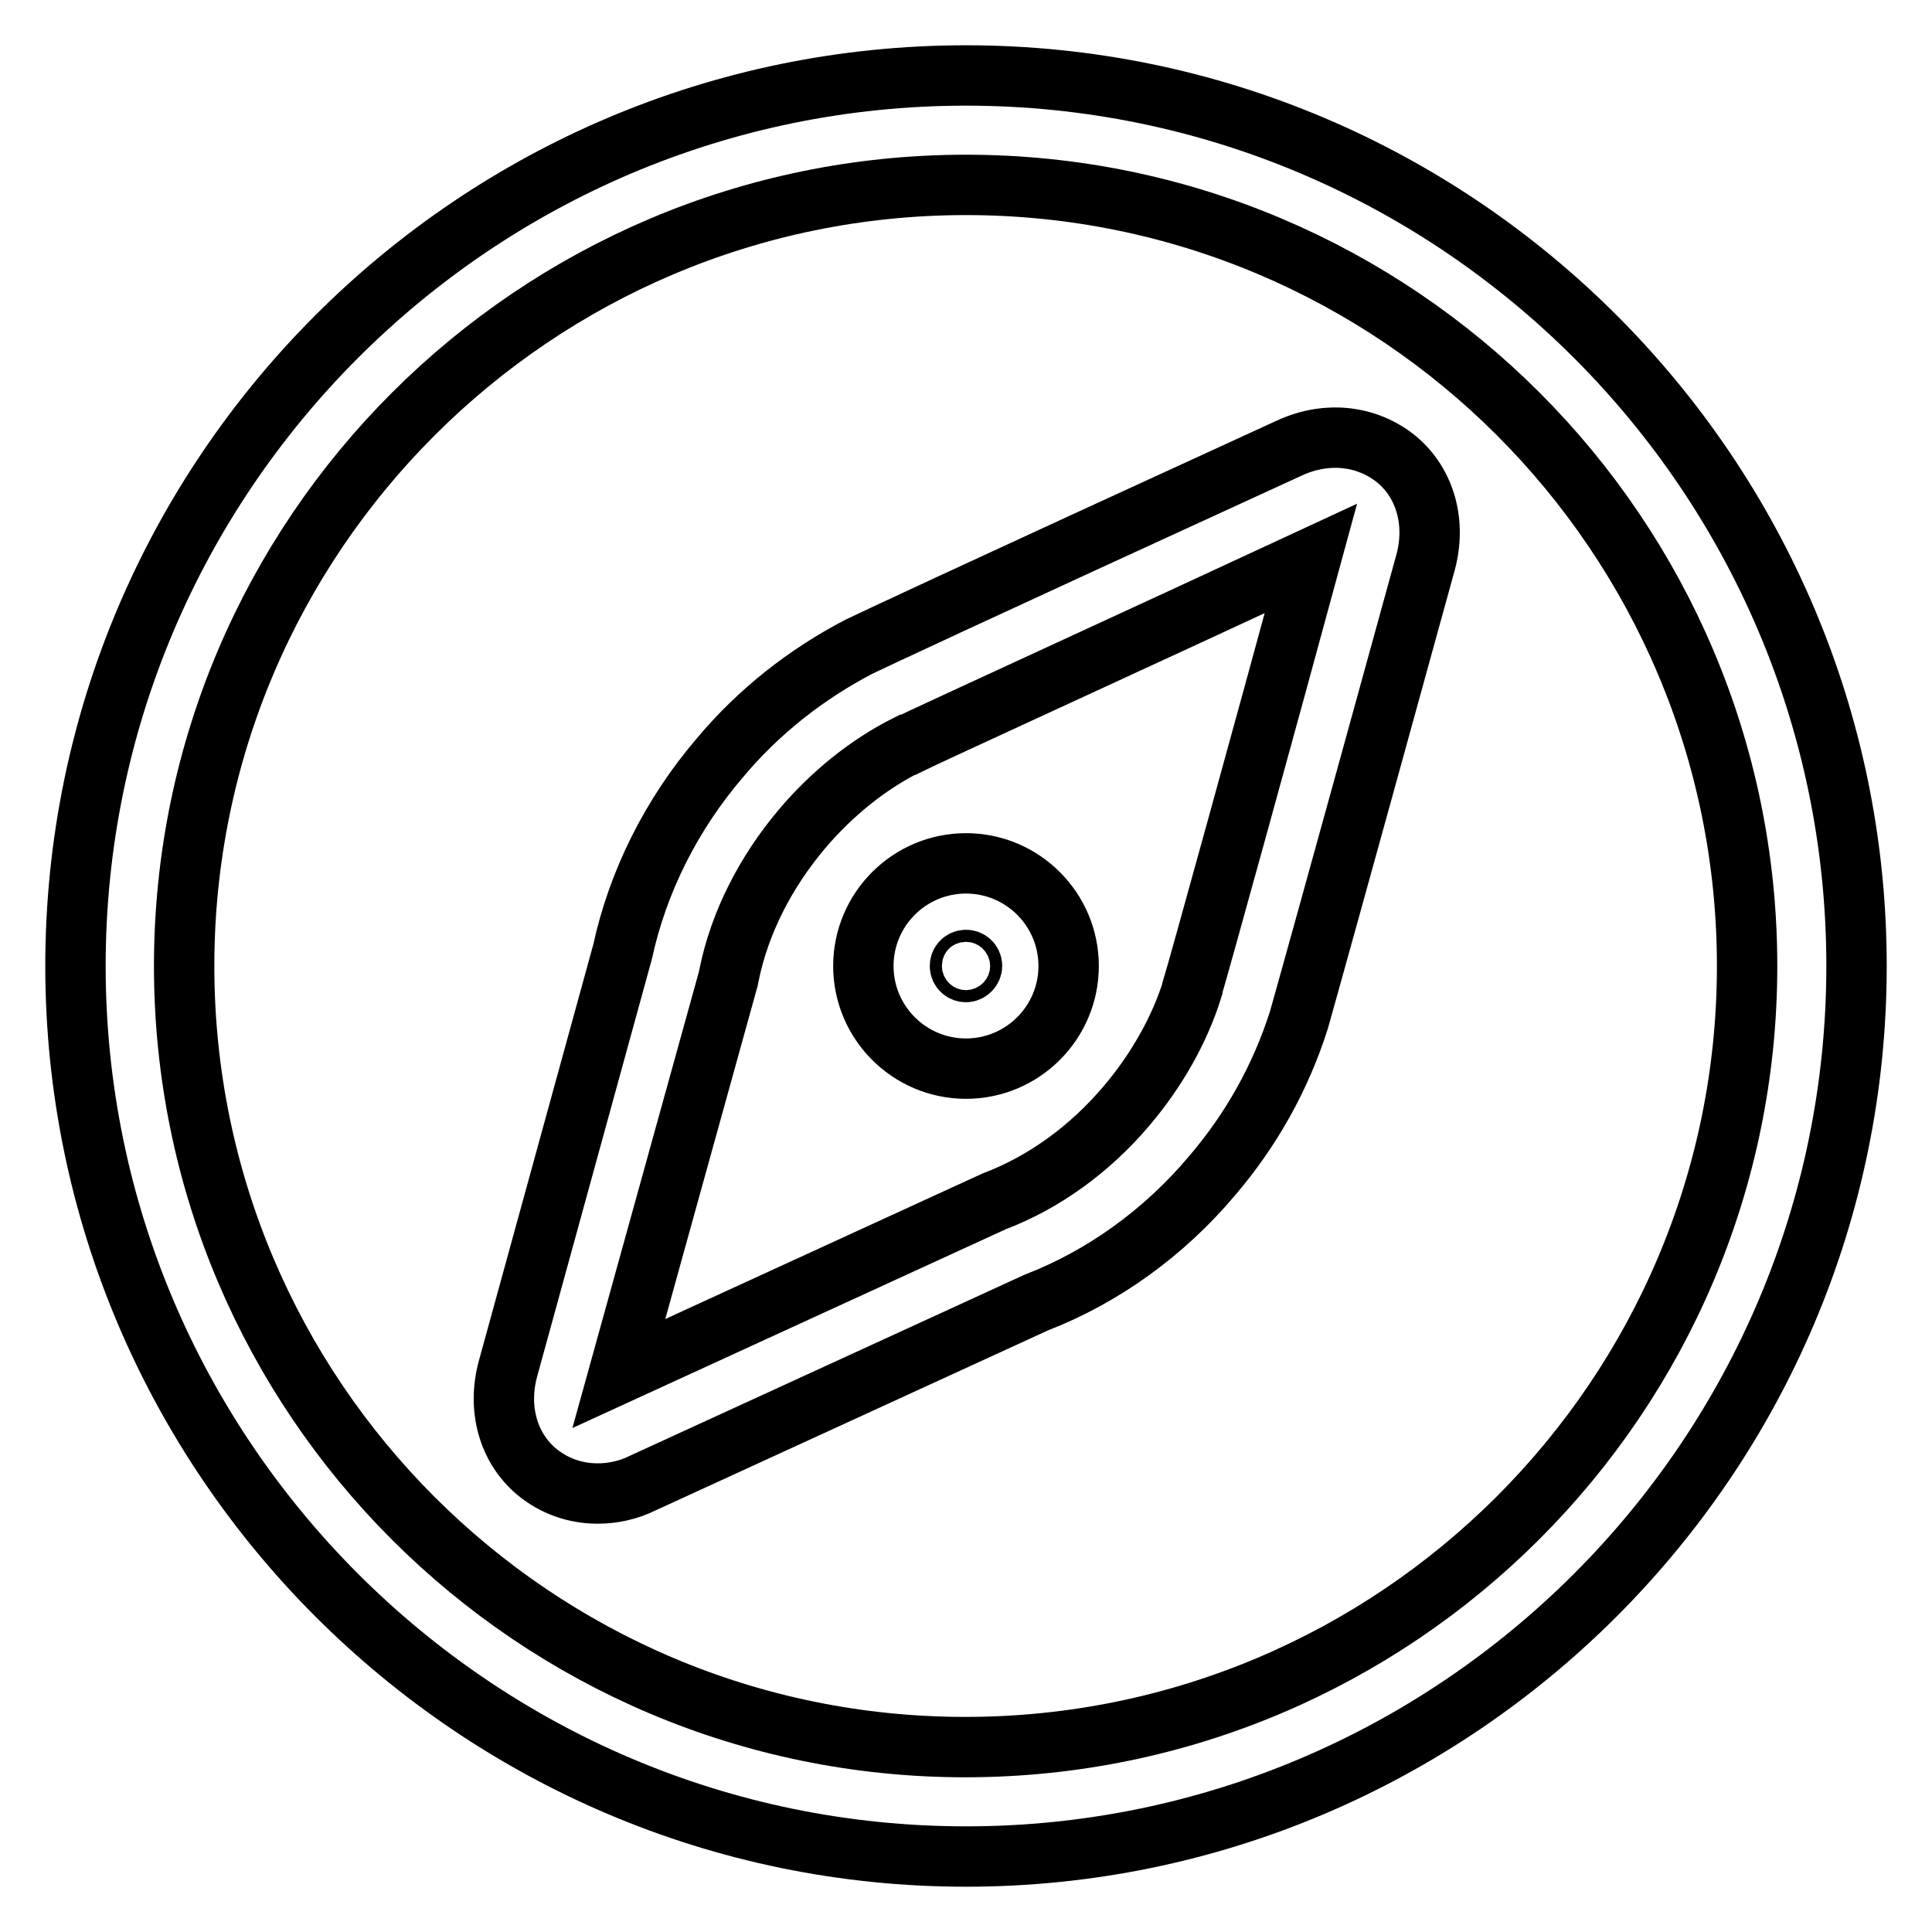 <?xml version="1.0" encoding="utf-8"?>
<!-- Svg Vector Icons : http://www.onlinewebfonts.com/icon -->
<!DOCTYPE svg PUBLIC "-//W3C//DTD SVG 1.1//EN" "http://www.w3.org/Graphics/SVG/1.1/DTD/svg11.dtd">
<svg version="1.1" xmlns="http://www.w3.org/2000/svg" xmlns:xlink="http://www.w3.org/1999/xlink" x="0px" y="0px" viewBox="0 0 256 256" enable-background="new 0 0 256 256" xml:space="preserve">
<g> <path stroke-width="8" fill-opacity="0" stroke="#000000"  d="M128,246c-65,0-118-53-118-118C10,63,62.9,10,128,10c65.1,0,118,53,118,118C246,193,193,246,128,246z  M128,24.5C70.9,24.5,24.4,70.9,24.4,128c0,57.1,46.4,103.5,103.5,103.5S231.5,185.1,231.5,128C231.5,70.9,185.1,24.5,128,24.5z  M79.2,197.9c-3,0-5.8-1-8.1-2.9c-3.8-3.2-5.2-8.4-3.8-13.6l15.2-55.3c2-9.2,6.4-18.1,12.9-25.7c5.2-6.2,11.5-11.1,18.4-14.7v0 c2.3-1.1,11.6-5.5,57.2-26.4c4.9-2.2,10.2-1.6,14.1,1.6c3.8,3.2,5.2,8.4,3.8,13.6c-13.3,48.3-16.1,58.2-16.8,60.7h0 c-2.4,7.5-6.2,14.4-11.5,20.6c-6.4,7.6-14.5,13.4-23.3,16.8l-52.1,23.9C83.2,197.5,81.1,197.9,79.2,197.9z M120.3,98.7l-0.1,0 c-5.2,2.6-10,6.5-13.9,11.1c-4.9,5.8-8.3,12.5-9.7,19.4l-0.1,0.5L82,182l49.7-22.8c6.6-2.5,12.7-6.9,17.6-12.7 c3.9-4.6,7-10,8.7-15.5l0-0.1c0.8-2.6,9.5-34.1,15.7-56.9C152.4,83.9,122.7,97.5,120.3,98.7z M128,141.6c-7.5,0-13.6-6.1-13.6-13.6 c0-7.5,6.1-13.6,13.6-13.6s13.6,6.1,13.6,13.6C141.6,135.5,135.5,141.6,128,141.6z M128,127.2c-0.5,0-0.8,0.4-0.8,0.8 c0,0.5,0.4,0.8,0.8,0.8s0.8-0.4,0.8-0.8C128.8,127.5,128.4,127.2,128,127.2z"/></g>
</svg>